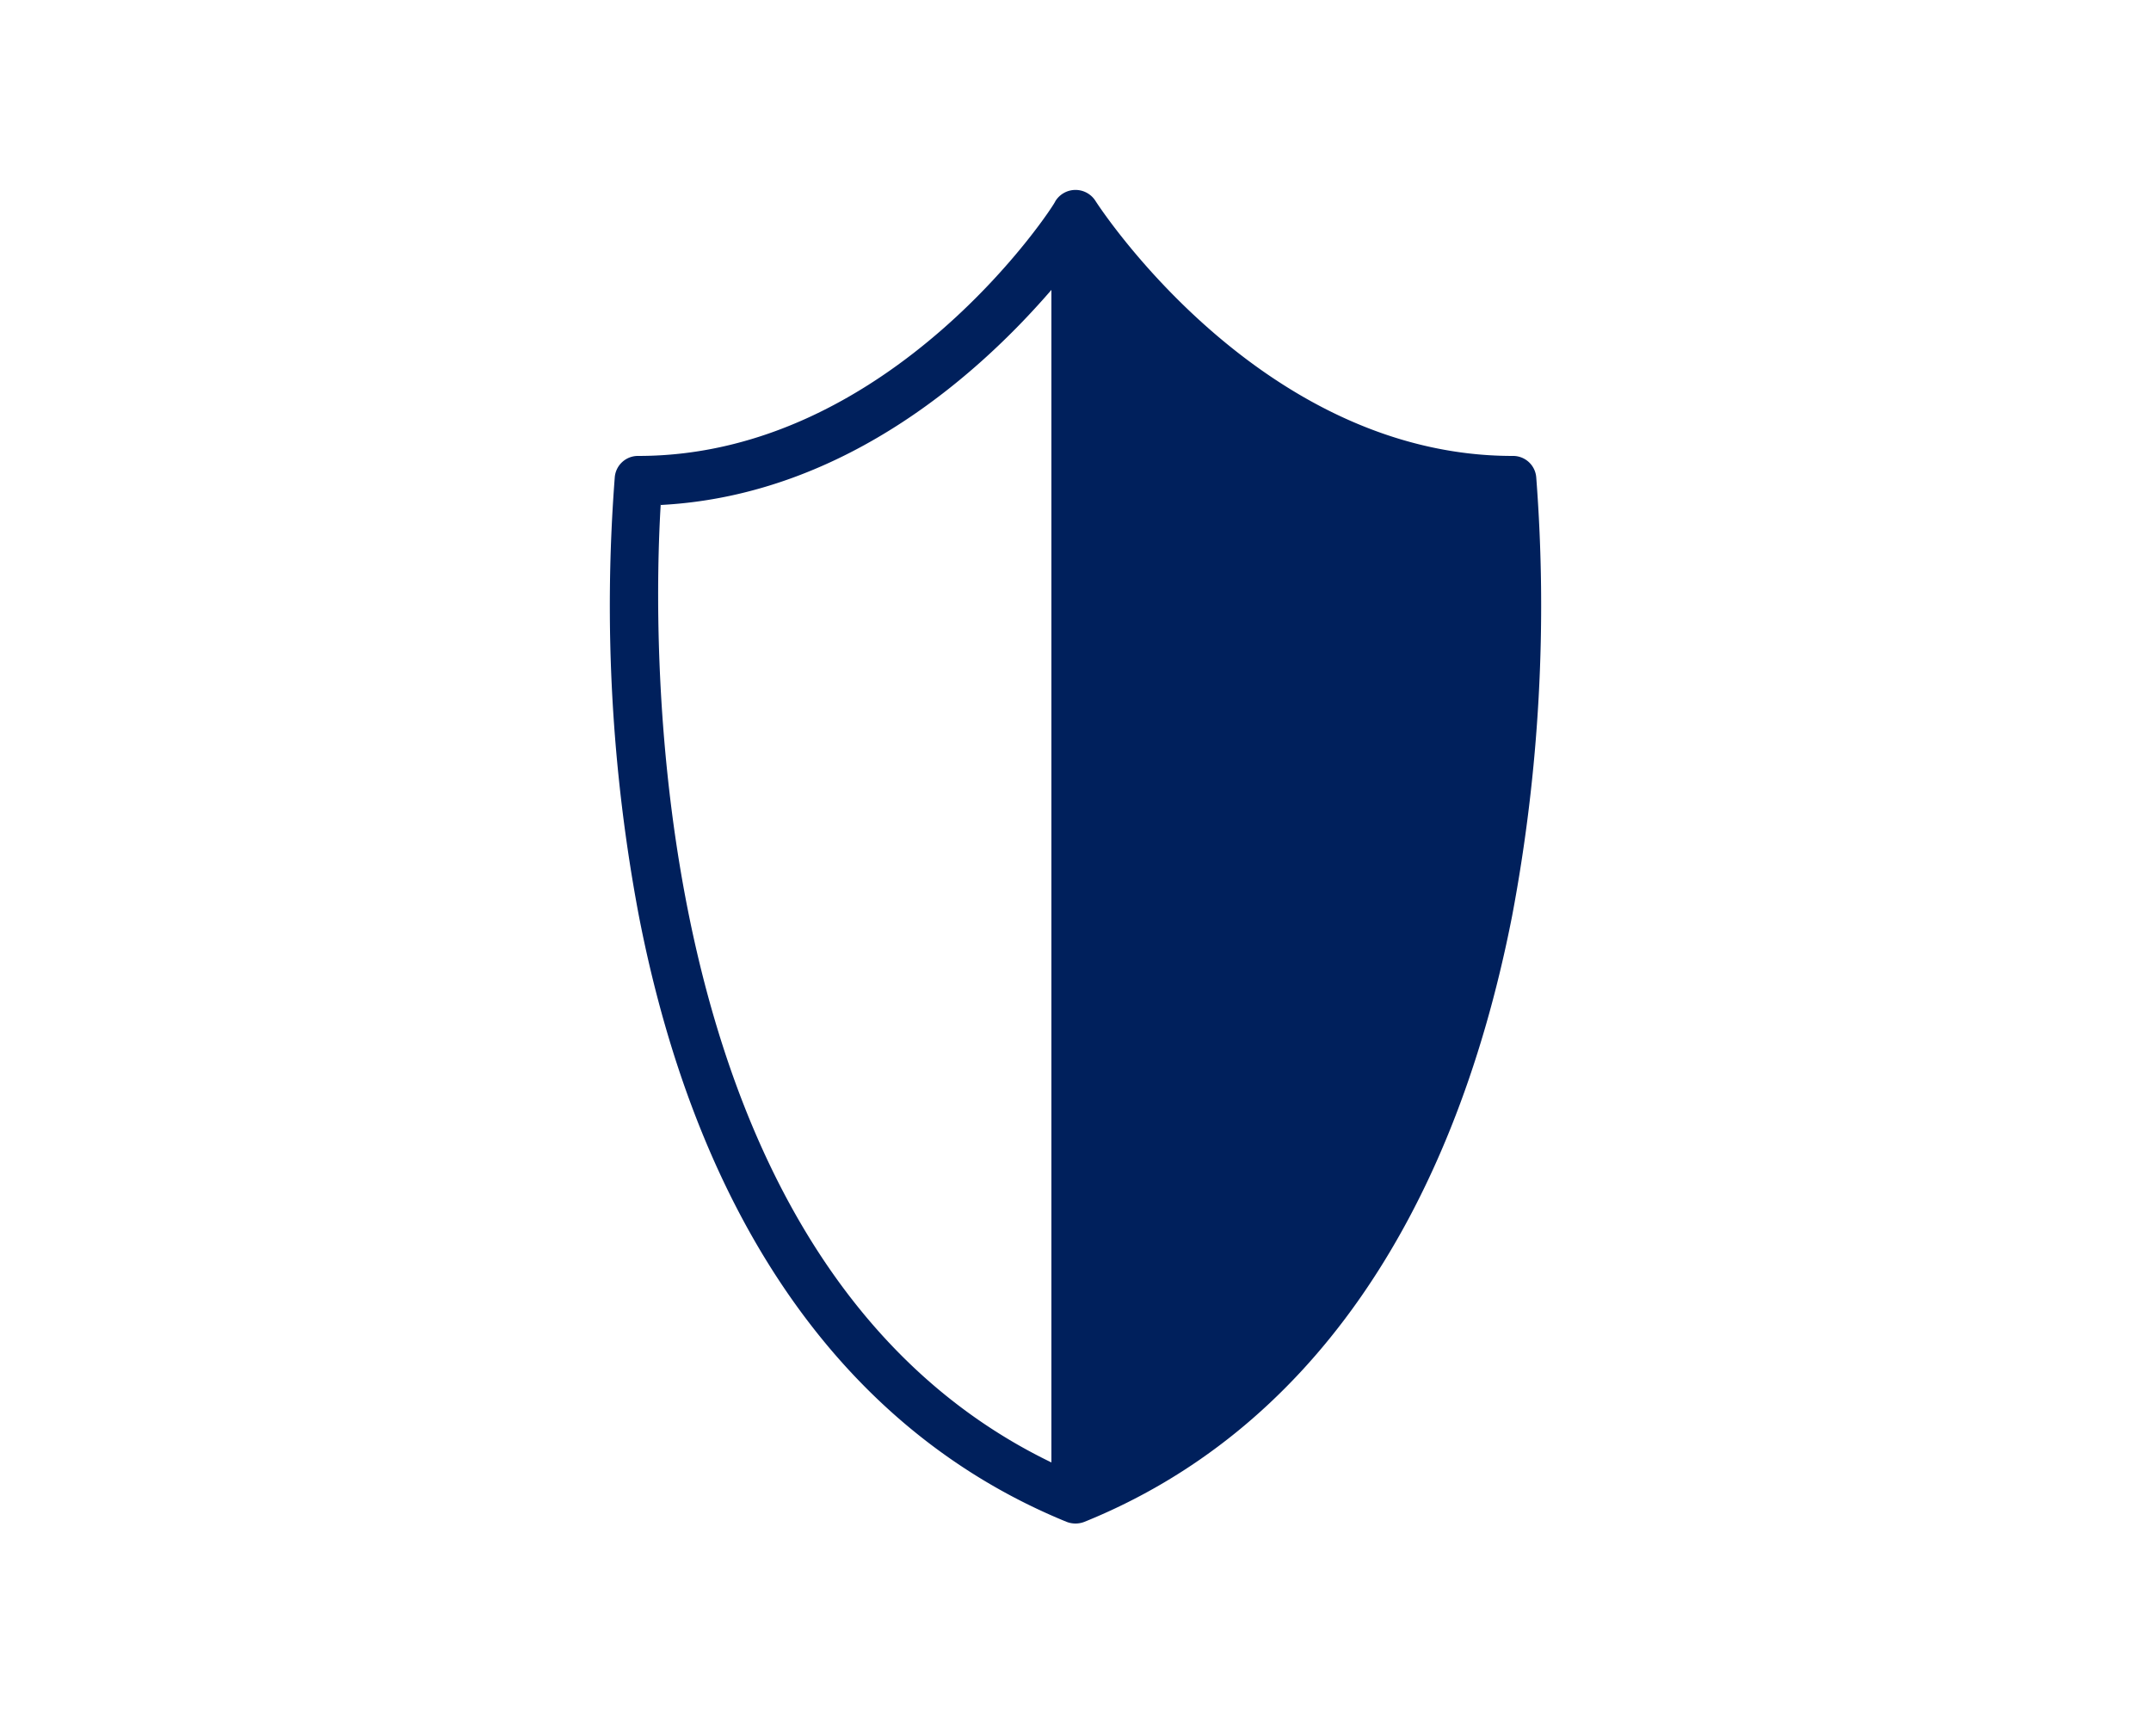 <svg id="Livello_1" data-name="Livello 1" xmlns="http://www.w3.org/2000/svg" viewBox="0 0 50 40.36"><defs><style>.cls-1{fill:#00205c;}</style></defs><path class="cls-1" d="M15.36,11.74c4.39-.23,7.55-3.23,9.08-5V34c-9.66-4.67-9.26-19.42-9.08-22.3m20.35-.6a.54.54,0,0,0-.55-.5c-5.88,0-9.65-5.86-9.69-5.92a.55.55,0,0,0-.94,0c0,.06-3.79,5.92-9.69,5.92a.54.54,0,0,0-.55.5,38.9,38.9,0,0,0,.56,10.19c1.39,7.15,4.83,12,9.94,14.09a.57.57,0,0,0,.42,0c5.11-2.07,8.54-6.94,9.94-14.09a38.9,38.9,0,0,0,.56-10.19"/></svg>